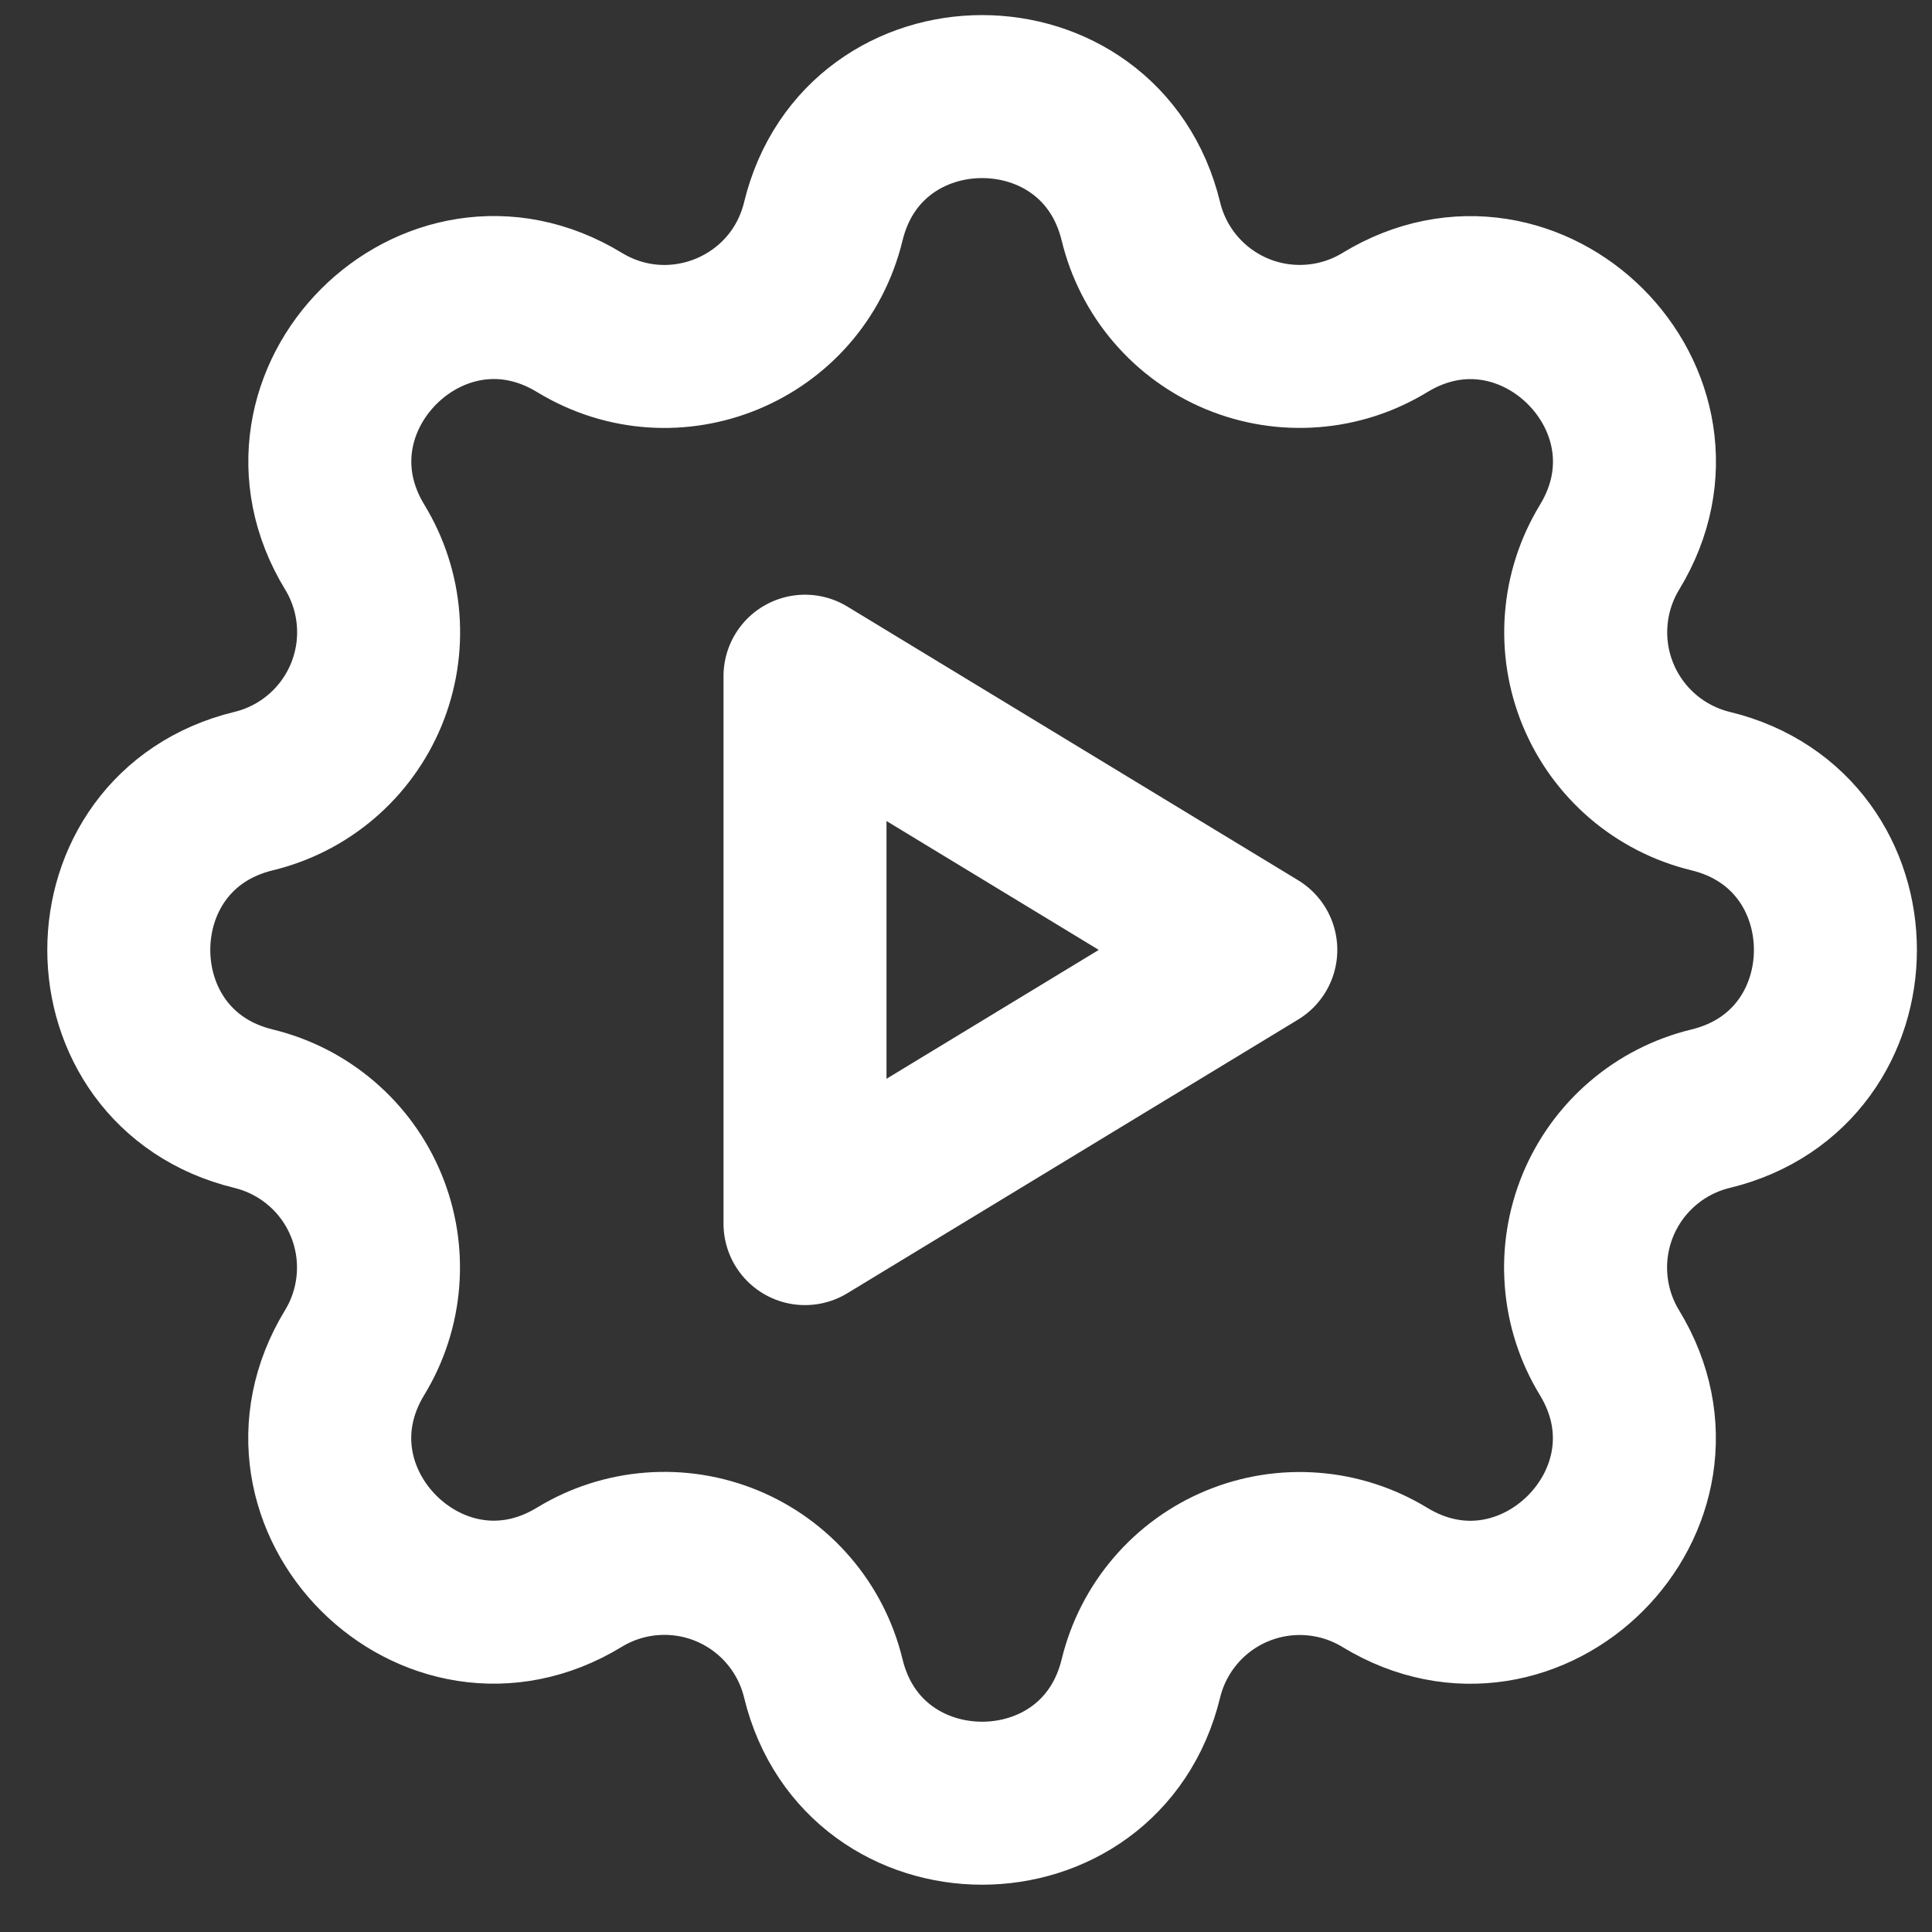 <svg xmlns="http://www.w3.org/2000/svg" width="60" height="60" viewBox="0 0 60 60" fill="none"><rect x="0" y="0" width="60" height="60" fill="#333333" stroke="none"/><g clip-path="url(#clip0_58_665)"><path d="M25.568 6.878C26.822 1.707 34.178 1.707 35.432 6.878C35.62 7.655 35.989 8.376 36.509 8.983C37.028 9.59 37.684 10.066 38.422 10.372C39.161 10.678 39.961 10.805 40.758 10.743C41.555 10.682 42.326 10.433 43.008 10.017C47.551 7.249 52.754 12.449 49.986 16.995C49.571 17.677 49.322 18.448 49.261 19.244C49.199 20.04 49.326 20.84 49.632 21.578C49.937 22.316 50.413 22.971 51.019 23.491C51.626 24.01 52.346 24.379 53.122 24.568C58.293 25.822 58.293 33.178 53.122 34.432C52.345 34.62 51.624 34.989 51.017 35.509C50.41 36.028 49.934 36.684 49.628 37.422C49.322 38.161 49.195 38.961 49.257 39.758C49.318 40.555 49.567 41.326 49.983 42.008C52.751 46.551 47.551 51.754 43.005 48.986C42.323 48.571 41.553 48.322 40.756 48.261C39.96 48.199 39.16 48.326 38.422 48.632C37.684 48.937 37.029 49.413 36.51 50.019C35.99 50.626 35.621 51.346 35.432 52.122C34.178 57.293 26.822 57.293 25.568 52.122C25.38 51.345 25.011 50.624 24.491 50.017C23.972 49.41 23.316 48.934 22.578 48.628C21.839 48.322 21.039 48.195 20.242 48.257C19.445 48.318 18.674 48.567 17.992 48.983C13.449 51.751 8.246 46.551 11.014 42.005C11.429 41.323 11.678 40.553 11.739 39.756C11.801 38.96 11.674 38.16 11.368 37.422C11.063 36.684 10.588 36.029 9.981 35.51C9.374 34.99 8.654 34.621 7.878 34.432C2.707 33.178 2.707 25.822 7.878 24.568C8.655 24.38 9.376 24.011 9.983 23.491C10.59 22.972 11.066 22.316 11.372 21.578C11.678 20.839 11.805 20.039 11.743 19.242C11.682 18.445 11.433 17.674 11.017 16.992C8.249 12.449 13.449 7.246 17.995 10.014C20.939 11.804 24.755 10.22 25.568 6.878Z" stroke="white" stroke-width="5.062" stroke-linecap="round" stroke-linejoin="round"></path><path d="M25 21V38L39 29.5L25 21Z" stroke="white" stroke-width="5.062" stroke-linecap="round" stroke-linejoin="round"></path></g><defs><clipPath id="clip0_58_665"><rect width="60" height="60" fill="white"></rect></clipPath></defs></svg>